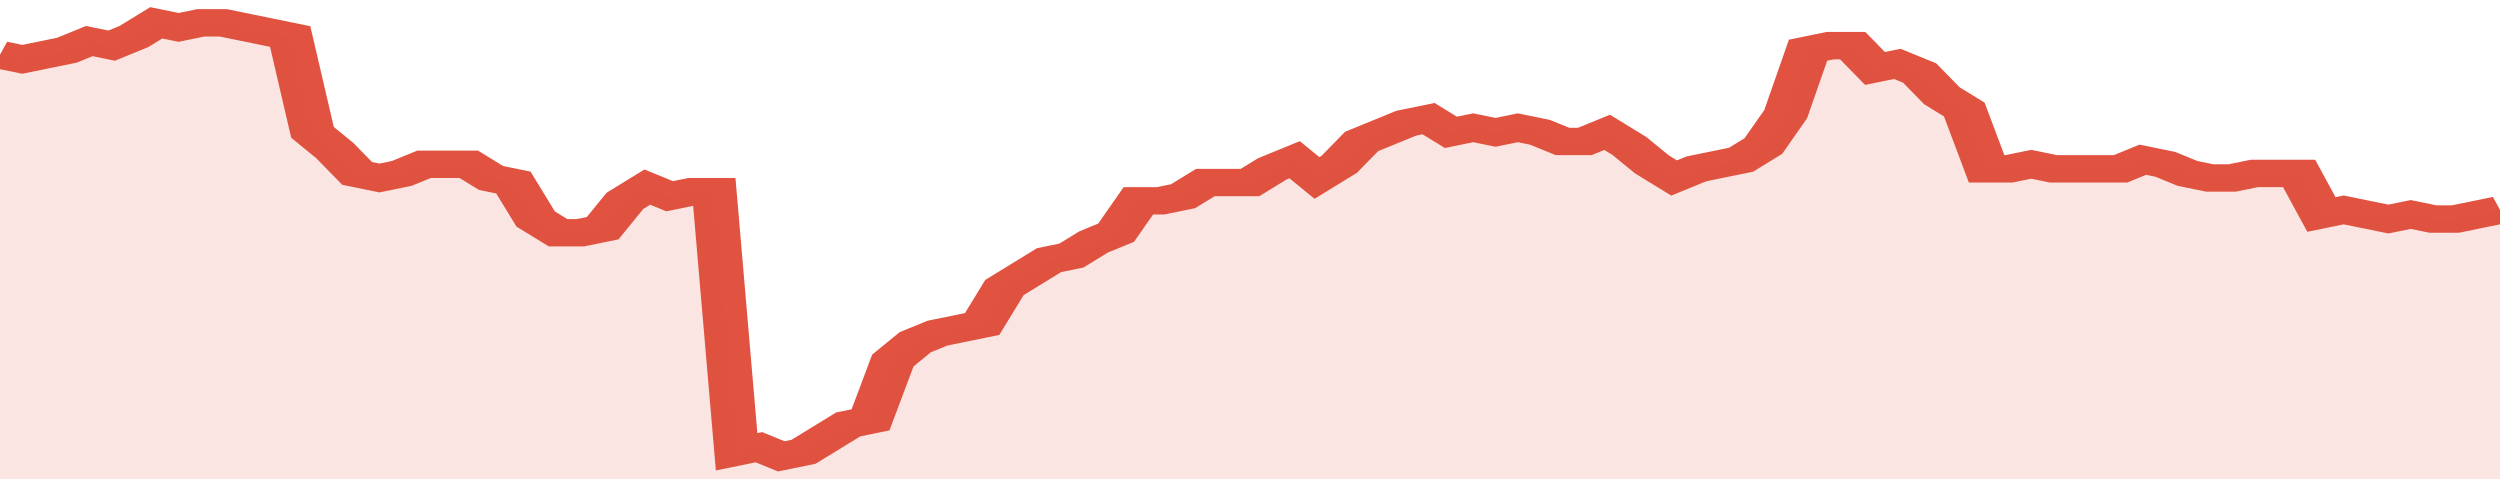 <svg xmlns="http://www.w3.org/2000/svg" viewBox="0 0 336 105" width="120" height="23" preserveAspectRatio="none">
				 <polyline fill="none" stroke="#E15241" stroke-width="6" points="0, 12 3, 13 6, 12 9, 11 12, 9 15, 10 18, 8 21, 5 24, 6 27, 5 30, 5 33, 6 36, 7 39, 8 42, 29 45, 33 48, 38 51, 39 54, 38 57, 36 60, 36 63, 36 66, 39 69, 40 72, 48 75, 51 78, 51 81, 50 84, 44 87, 41 90, 43 93, 42 96, 42 99, 99 102, 98 105, 100 108, 99 111, 96 114, 93 117, 92 120, 79 123, 75 126, 73 129, 72 132, 71 135, 63 138, 60 141, 57 144, 56 147, 53 150, 51 153, 44 156, 44 159, 43 162, 40 165, 40 168, 40 171, 37 174, 35 177, 39 180, 36 183, 31 186, 29 189, 27 192, 26 195, 29 198, 28 201, 29 204, 28 207, 29 210, 31 213, 31 216, 29 219, 32 222, 36 225, 39 228, 37 231, 36 234, 35 237, 32 240, 25 243, 11 246, 10 249, 10 252, 15 255, 14 258, 16 261, 21 264, 24 267, 37 270, 37 273, 36 276, 37 279, 37 282, 37 285, 37 288, 35 291, 36 294, 38 297, 39 300, 39 303, 38 306, 38 309, 38 312, 47 315, 46 318, 47 321, 48 324, 47 327, 48 330, 48 333, 47 336, 46 336, 46 "> </polyline>
				 <polygon fill="#E15241" opacity="0.15" points="0, 105 0, 12 3, 13 6, 12 9, 11 12, 9 15, 10 18, 8 21, 5 24, 6 27, 5 30, 5 33, 6 36, 7 39, 8 42, 29 45, 33 48, 38 51, 39 54, 38 57, 36 60, 36 63, 36 66, 39 69, 40 72, 48 75, 51 78, 51 81, 50 84, 44 87, 41 90, 43 93, 42 96, 42 99, 99 102, 98 105, 100 108, 99 111, 96 114, 93 117, 92 120, 79 123, 75 126, 73 129, 72 132, 71 135, 63 138, 60 141, 57 144, 56 147, 53 150, 51 153, 44 156, 44 159, 43 162, 40 165, 40 168, 40 171, 37 174, 35 177, 39 180, 36 183, 31 186, 29 189, 27 192, 26 195, 29 198, 28 201, 29 204, 28 207, 29 210, 31 213, 31 216, 29 219, 32 222, 36 225, 39 228, 37 231, 36 234, 35 237, 32 240, 25 243, 11 246, 10 249, 10 252, 15 255, 14 258, 16 261, 21 264, 24 267, 37 270, 37 273, 36 276, 37 279, 37 282, 37 285, 37 288, 35 291, 36 294, 38 297, 39 300, 39 303, 38 306, 38 309, 38 312, 47 315, 46 318, 47 321, 48 324, 47 327, 48 330, 48 333, 47 336, 46 336, 105 "></polygon>
			</svg>